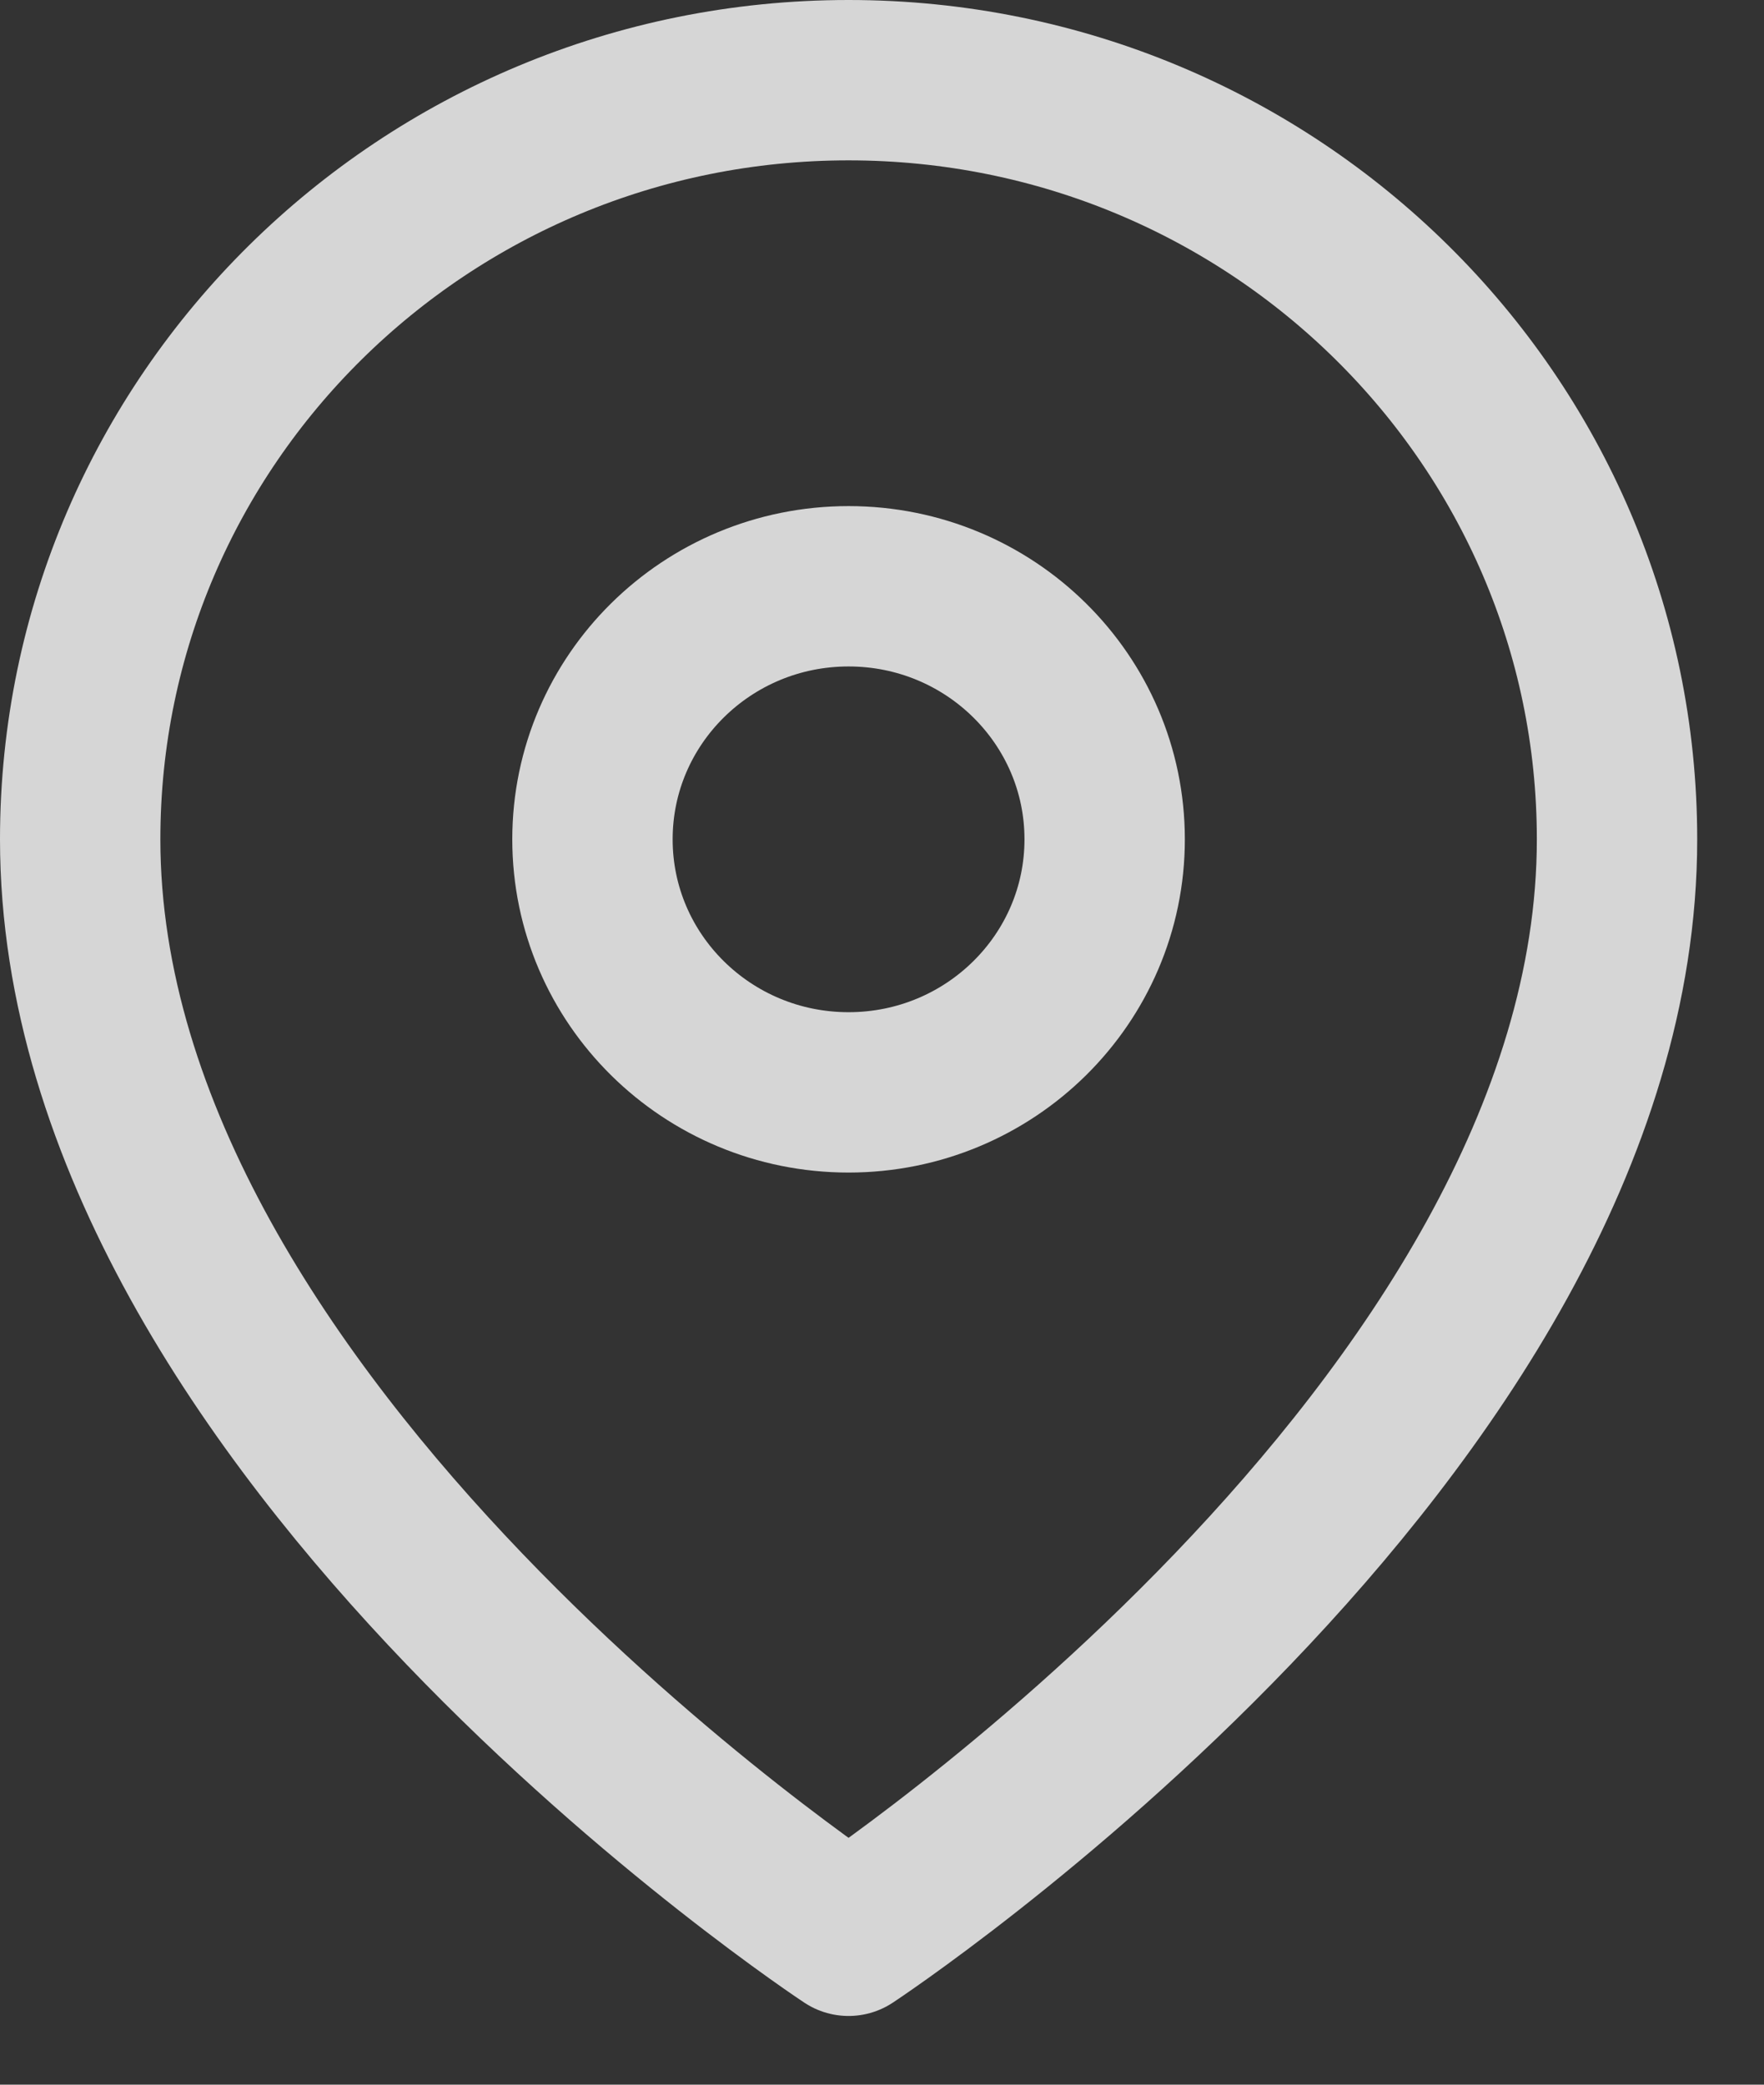 <svg xmlns="http://www.w3.org/2000/svg" width="22" height="26" viewBox="0 0 22 26">
  <rect x="0" y="0" width="22" height="26" fill="#333333" stroke="none"/>
  <g fill="none" fill-rule="evenodd" stroke="#FFF" stroke-linecap="round" stroke-linejoin="round" stroke-width="2" opacity=".8" transform="translate(1 1)">
    <path d="M19.167,9.468 C19.167,16.831 9.583,23.143 9.583,23.143 C9.583,23.143 2.42295073e-12,16.831 2.42295073e-12,9.468 C2.42295073e-12,4.239 4.291,-9.76996262e-14 9.583,-9.76996262e-14 C14.876,-9.76996262e-14 19.167,4.239 19.167,9.468 L19.167,9.468 Z"/>
    <ellipse cx="9.583" cy="9.468" rx="3.194" ry="3.156"/>
  </g>
</svg>
